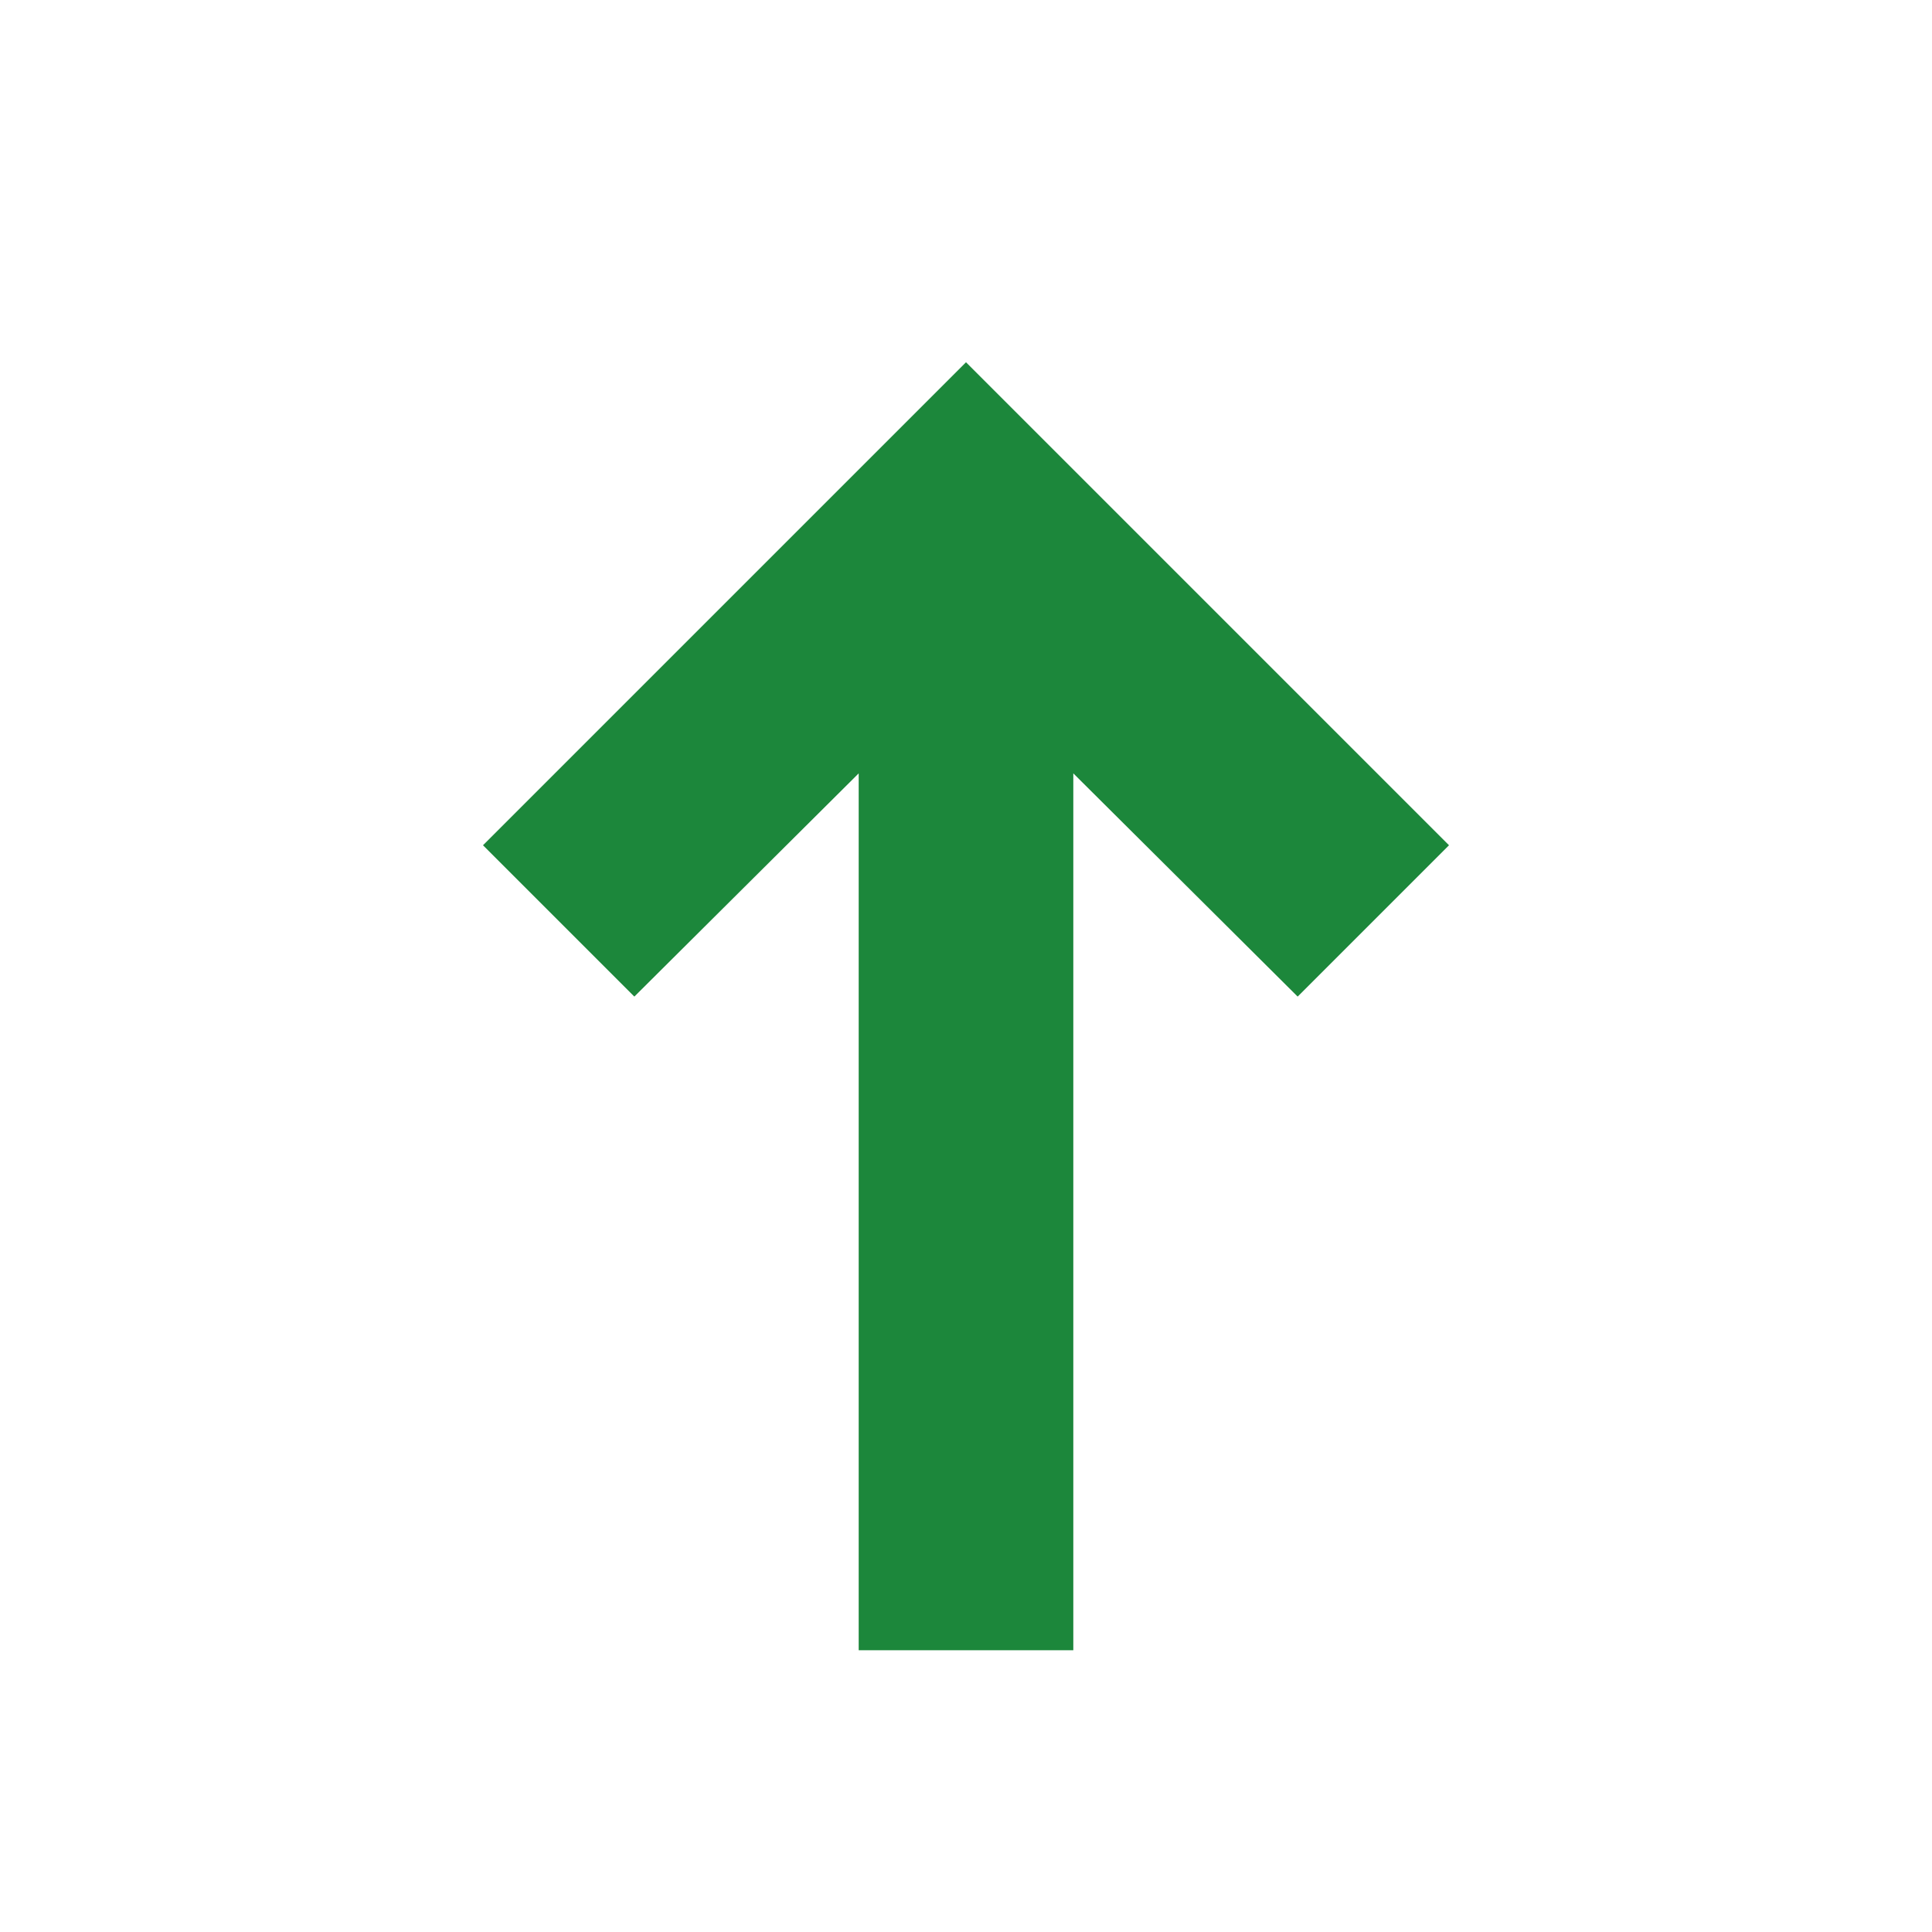 <svg xmlns="http://www.w3.org/2000/svg" width="24" height="24" viewBox="0 0 24 24">
    <g data-name="icon-give">
        <path data-name="Path 6744" d="M0 0h24v24H0z" style="fill:none" transform="rotate(-90 12 12)"/>
        <path data-name="Path 27995" d="M16 7.333H5.107L7.88 10.12 6 12 0 6l6-6 1.88 1.88-2.773 2.787H16z" transform="rotate(90 6.75 11.25)" style="fill:#1c873b"/>
    </g>
</svg>

